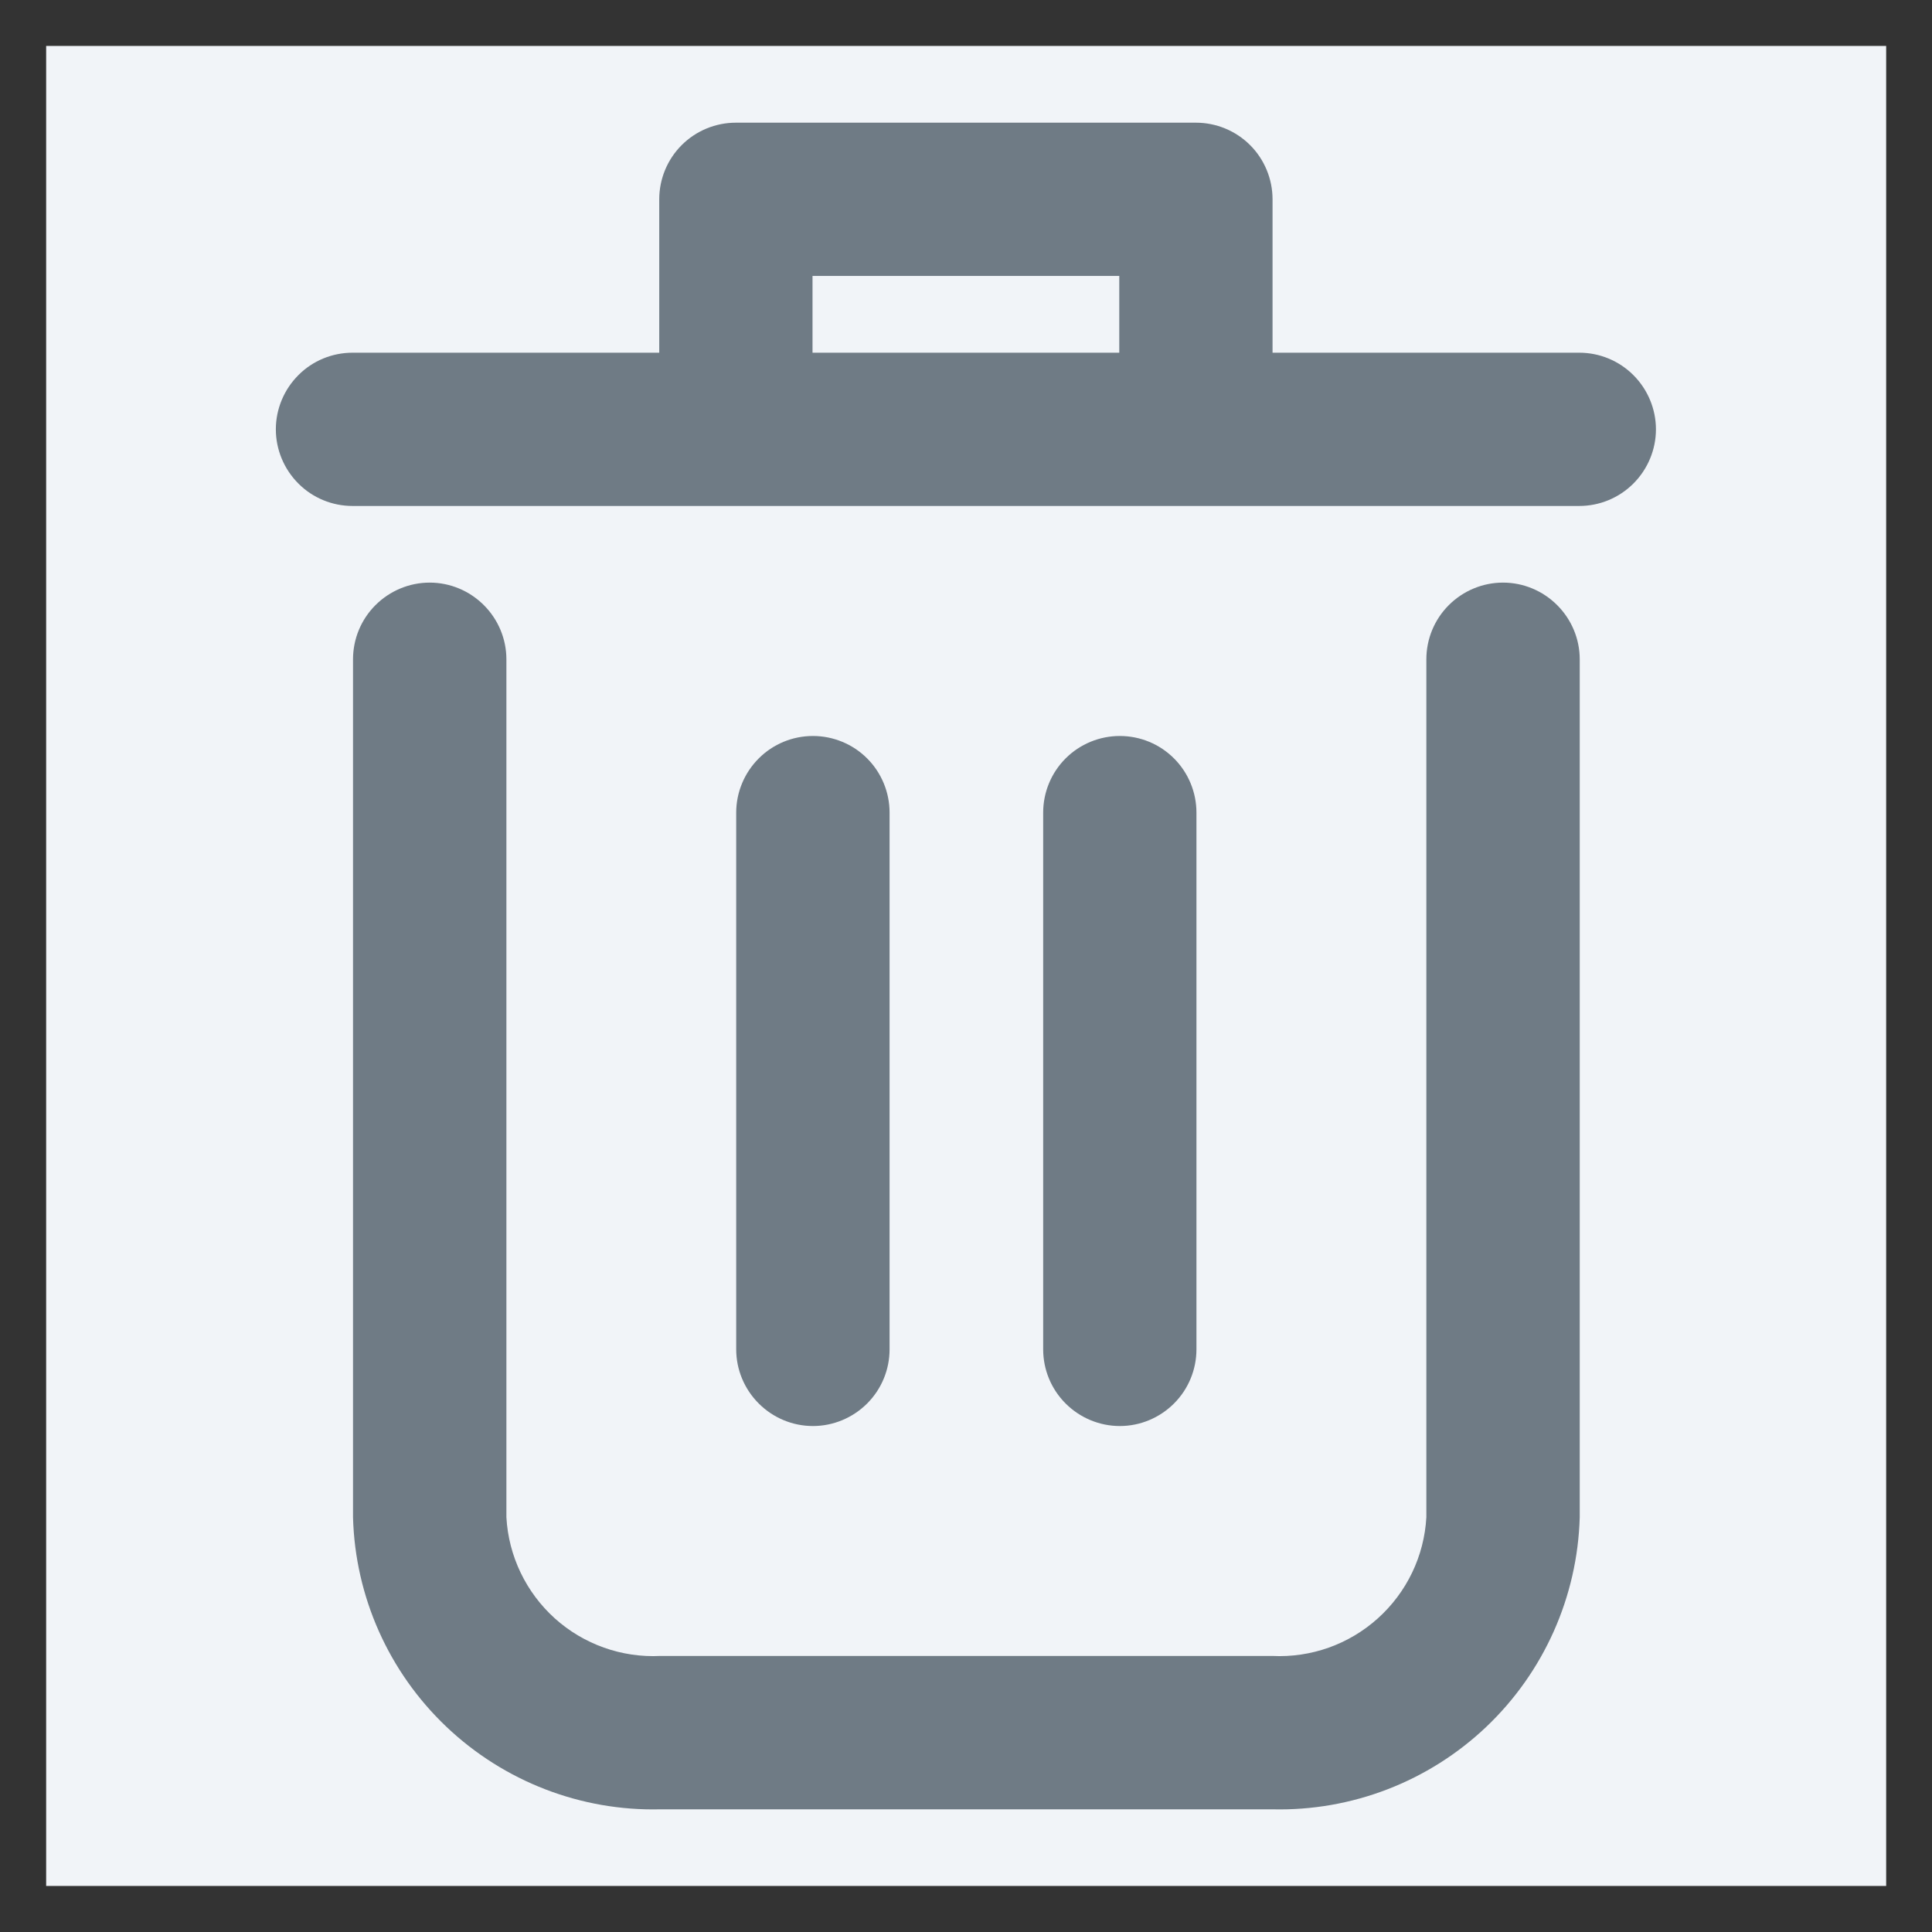 <svg width="18" height="18" viewBox="0 0 18 18" fill="none" xmlns="http://www.w3.org/2000/svg">
<rect x="0" y="0" width="18" height="18" fill="#333333" stroke="none"/>
<rect width="17.143" height="17.143" transform="translate(0.43 0.428)" fill="#F1F4F8"/>
<path d="M14.003 5.428C13.814 5.428 13.632 5.504 13.498 5.638C13.364 5.772 13.289 5.953 13.289 6.143V14.136C13.269 14.498 13.106 14.836 12.837 15.078C12.568 15.32 12.215 15.446 11.853 15.428H6.153C5.792 15.446 5.438 15.32 5.169 15.078C4.901 14.836 4.738 14.498 4.718 14.136V6.143C4.718 5.953 4.642 5.772 4.508 5.638C4.374 5.504 4.193 5.428 4.003 5.428C3.814 5.428 3.632 5.504 3.498 5.638C3.364 5.772 3.289 5.953 3.289 6.143V14.136C3.309 14.877 3.622 15.578 4.159 16.088C4.696 16.598 5.413 16.875 6.153 16.857H11.853C12.594 16.875 13.311 16.598 13.848 16.088C14.384 15.578 14.697 14.877 14.718 14.136V6.143C14.718 5.953 14.642 5.772 14.508 5.638C14.374 5.504 14.193 5.428 14.003 5.428Z" fill="#6F7B85"/>
<path d="M14.713 3.286H11.856V1.857C11.856 1.668 11.781 1.486 11.647 1.352C11.513 1.218 11.331 1.143 11.142 1.143H6.856C6.667 1.143 6.485 1.218 6.351 1.352C6.217 1.486 6.142 1.668 6.142 1.857V3.286H3.285C3.095 3.286 2.913 3.361 2.78 3.495C2.646 3.629 2.57 3.811 2.57 4C2.57 4.189 2.646 4.371 2.78 4.505C2.913 4.639 3.095 4.714 3.285 4.714H14.713C14.903 4.714 15.084 4.639 15.218 4.505C15.352 4.371 15.428 4.189 15.428 4C15.428 3.811 15.352 3.629 15.218 3.495C15.084 3.361 14.903 3.286 14.713 3.286ZM7.57 3.286V2.571H10.428V3.286H7.57Z" fill="#6F7B85"/>
<path d="M8.288 12.571V7.571C8.288 7.382 8.213 7.2 8.079 7.066C7.945 6.932 7.763 6.857 7.574 6.857C7.384 6.857 7.203 6.932 7.069 7.066C6.935 7.2 6.859 7.382 6.859 7.571V12.571C6.859 12.761 6.935 12.942 7.069 13.076C7.203 13.21 7.384 13.286 7.574 13.286C7.763 13.286 7.945 13.21 8.079 13.076C8.213 12.942 8.288 12.761 8.288 12.571Z" fill="#6F7B85"/>
<path d="M11.147 12.571V7.571C11.147 7.382 11.072 7.2 10.938 7.066C10.804 6.932 10.623 6.857 10.433 6.857C10.244 6.857 10.062 6.932 9.928 7.066C9.794 7.2 9.719 7.382 9.719 7.571V12.571C9.719 12.761 9.794 12.942 9.928 13.076C10.062 13.21 10.244 13.286 10.433 13.286C10.623 13.286 10.804 13.21 10.938 13.076C11.072 12.942 11.147 12.761 11.147 12.571Z" fill="#6F7B85"/>
</svg>
